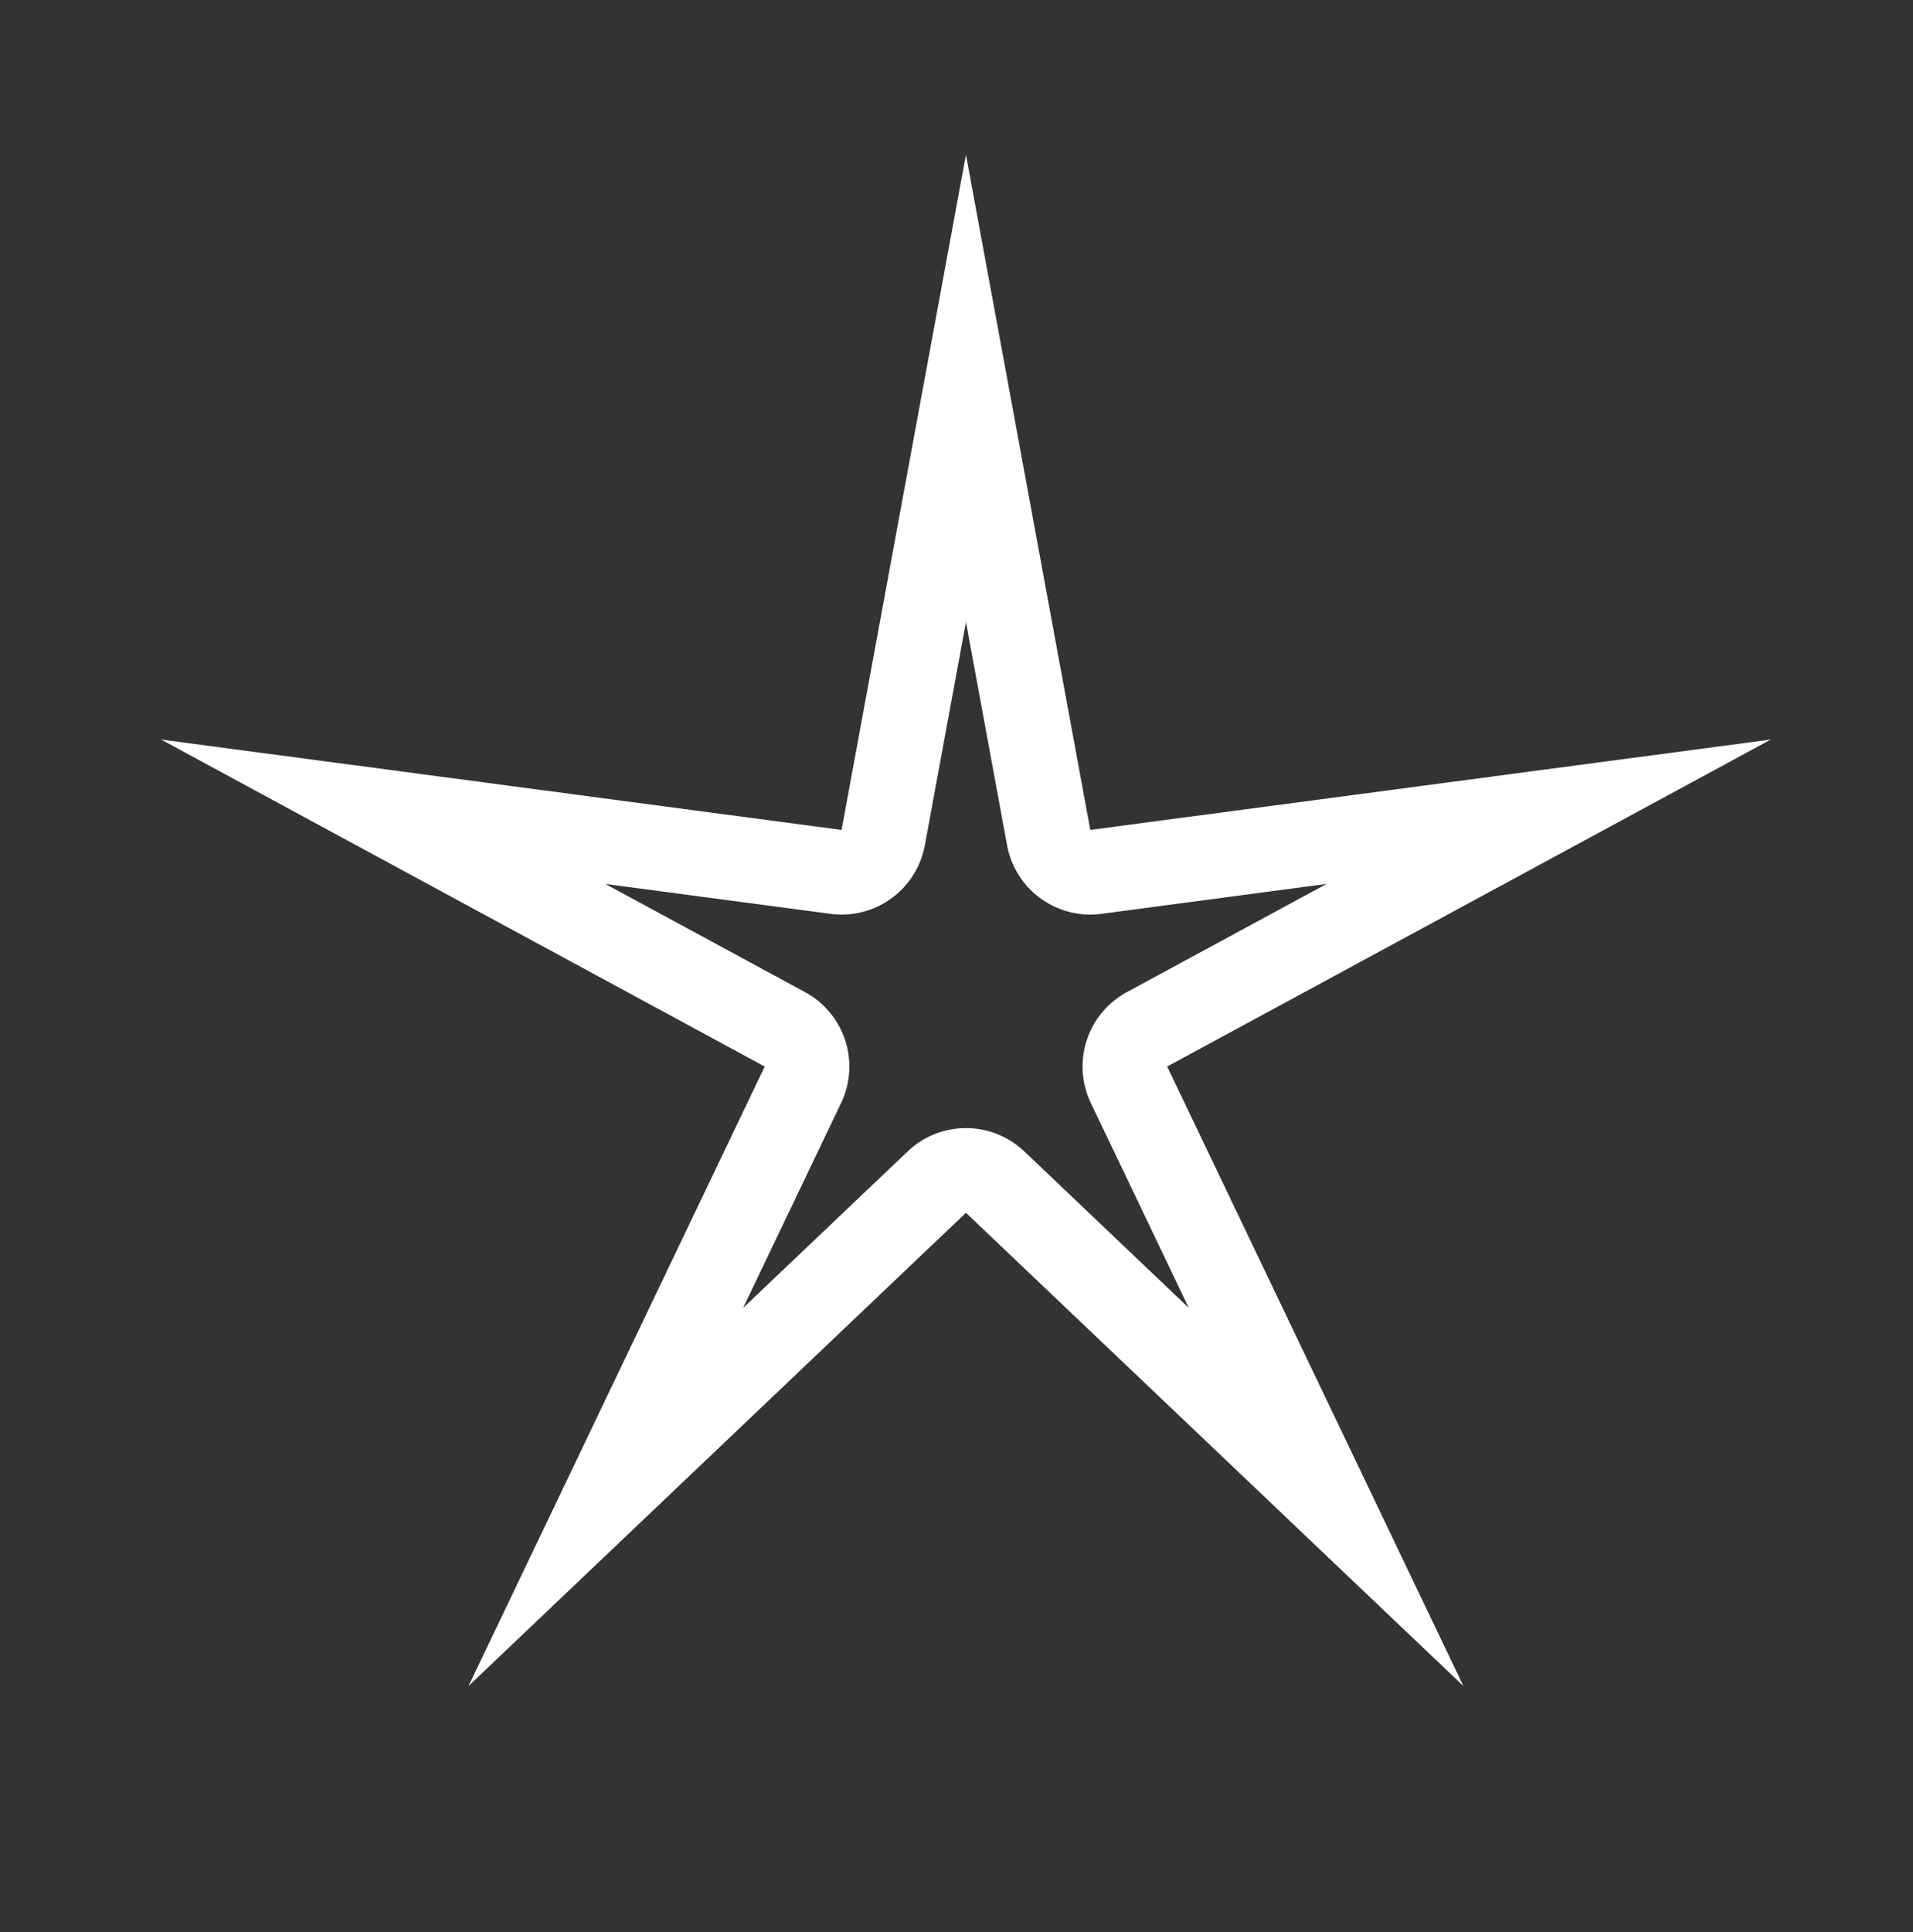 <svg xmlns="http://www.w3.org/2000/svg" viewBox="0 0 226.046 228.217">
  <rect x="0" y="0" width="226.046" height="228.217" fill="#333333" stroke="none"/>
  <title>sparkles</title>
  <path d="M114.138,73.46,119,99.845a10,10,0,0,0,9.823,8.189,10.131,10.131,0,0,0,1.328-.088l26.6-3.531-23.592,12.776a10,10,0,0,0-4.259,13.108l11.576,24.2-19.44-18.489a10,10,0,0,0-13.783,0L87.806,154.5l11.576-24.2a10,10,0,0,0-4.258-13.108L71.532,104.415l26.6,3.531a10.1,10.1,0,0,0,1.327.088,10,10,0,0,0,9.824-8.189l4.86-26.385m0-55.2-14.7,79.774L19.032,87.357l71.329,38.627-35,73.176,58.779-55.9,58.778,55.9-35-73.176,71.329-38.627L128.832,98.033,114.138,18.259Zm95.1,69.1h0Z" style="fill: #fff"/>
</svg>
